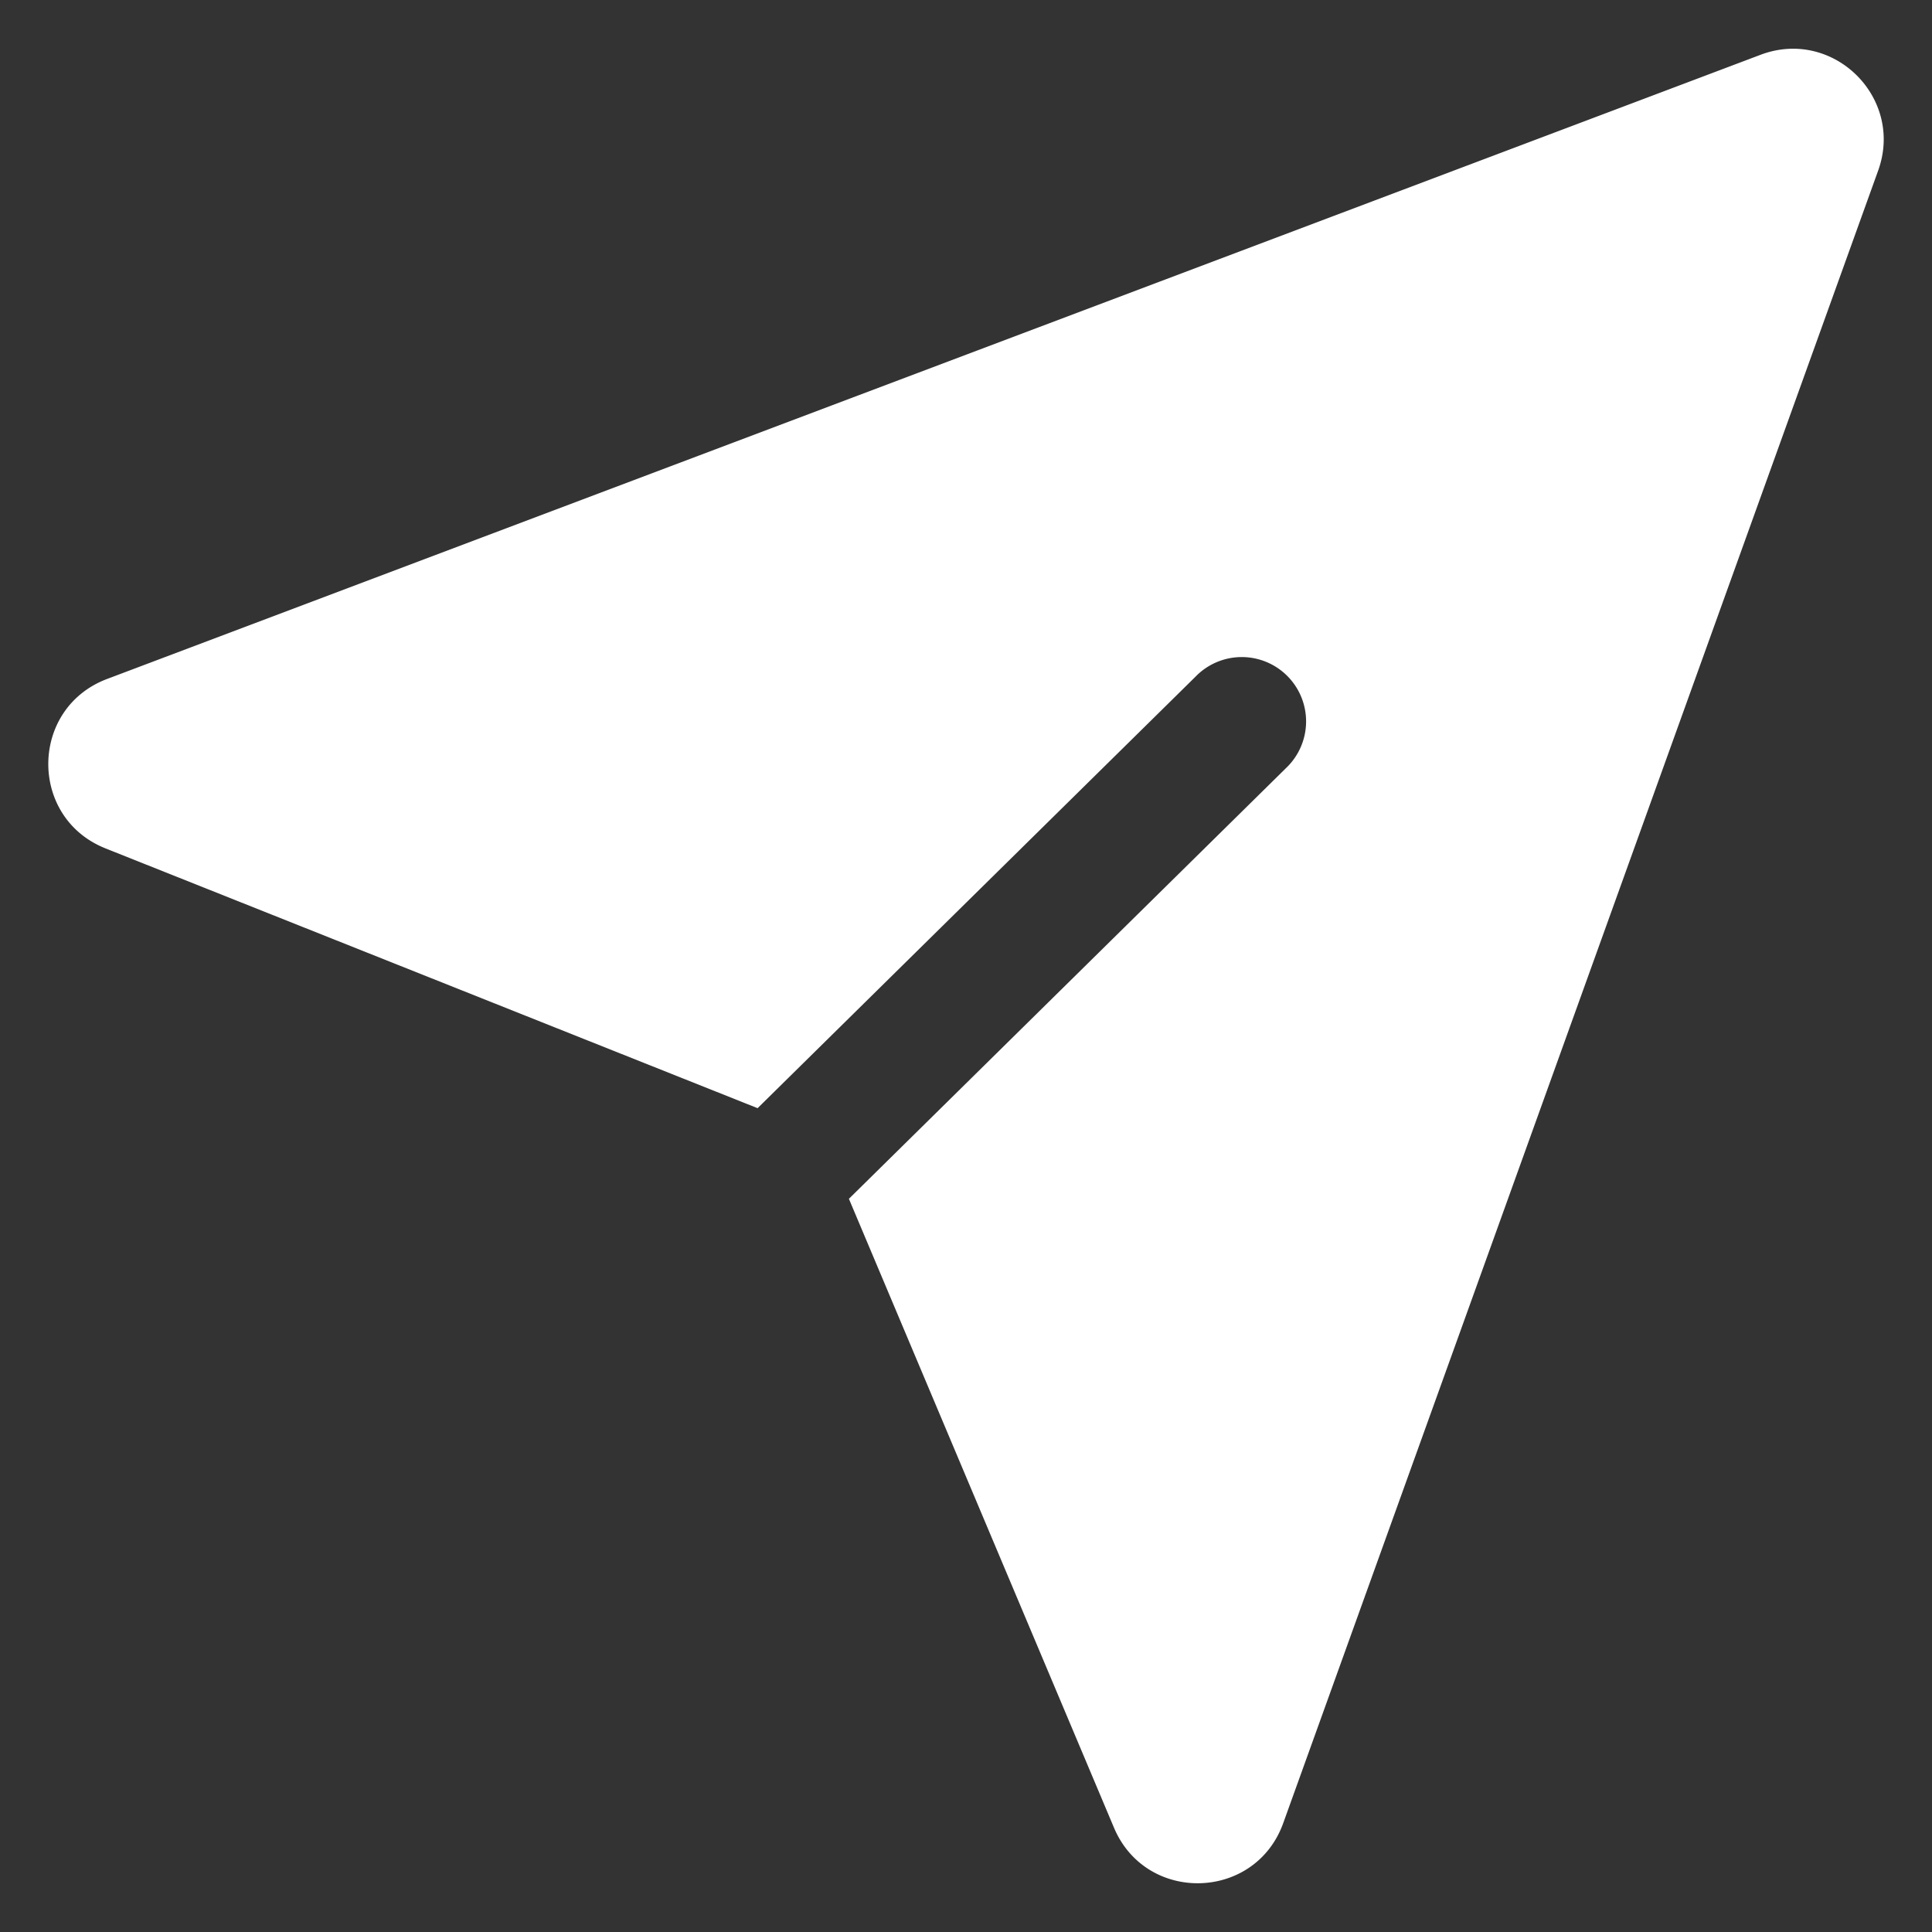 <svg xmlns="http://www.w3.org/2000/svg" version="1.1" xmlns:xlink="http://www.w3.org/1999/xlink" width="512" height="512" x="0" y="0" viewBox="0 0 100 100" style="enable-background:new 0 0 512 512" xml:space="preserve" class=""><rect x="0" y="0" width="100" height="100" fill="#333333" stroke="none"/><g><path d="m5.463 43.914 33.75 13.445 22.67-22.338a3.33 3.33 0 1 1 4.673 4.743L43.939 62.05l13.72 32.55c1.664 3.948 7.31 3.797 8.76-.234L97.213 8.83c1.36-3.777-2.332-7.412-6.087-5.994L5.543 35.143c-4.018 1.517-4.07 7.182-.08 8.77z" fill="#ffffff" opacity="1" data-original="#000000" class=""></path></g></svg>